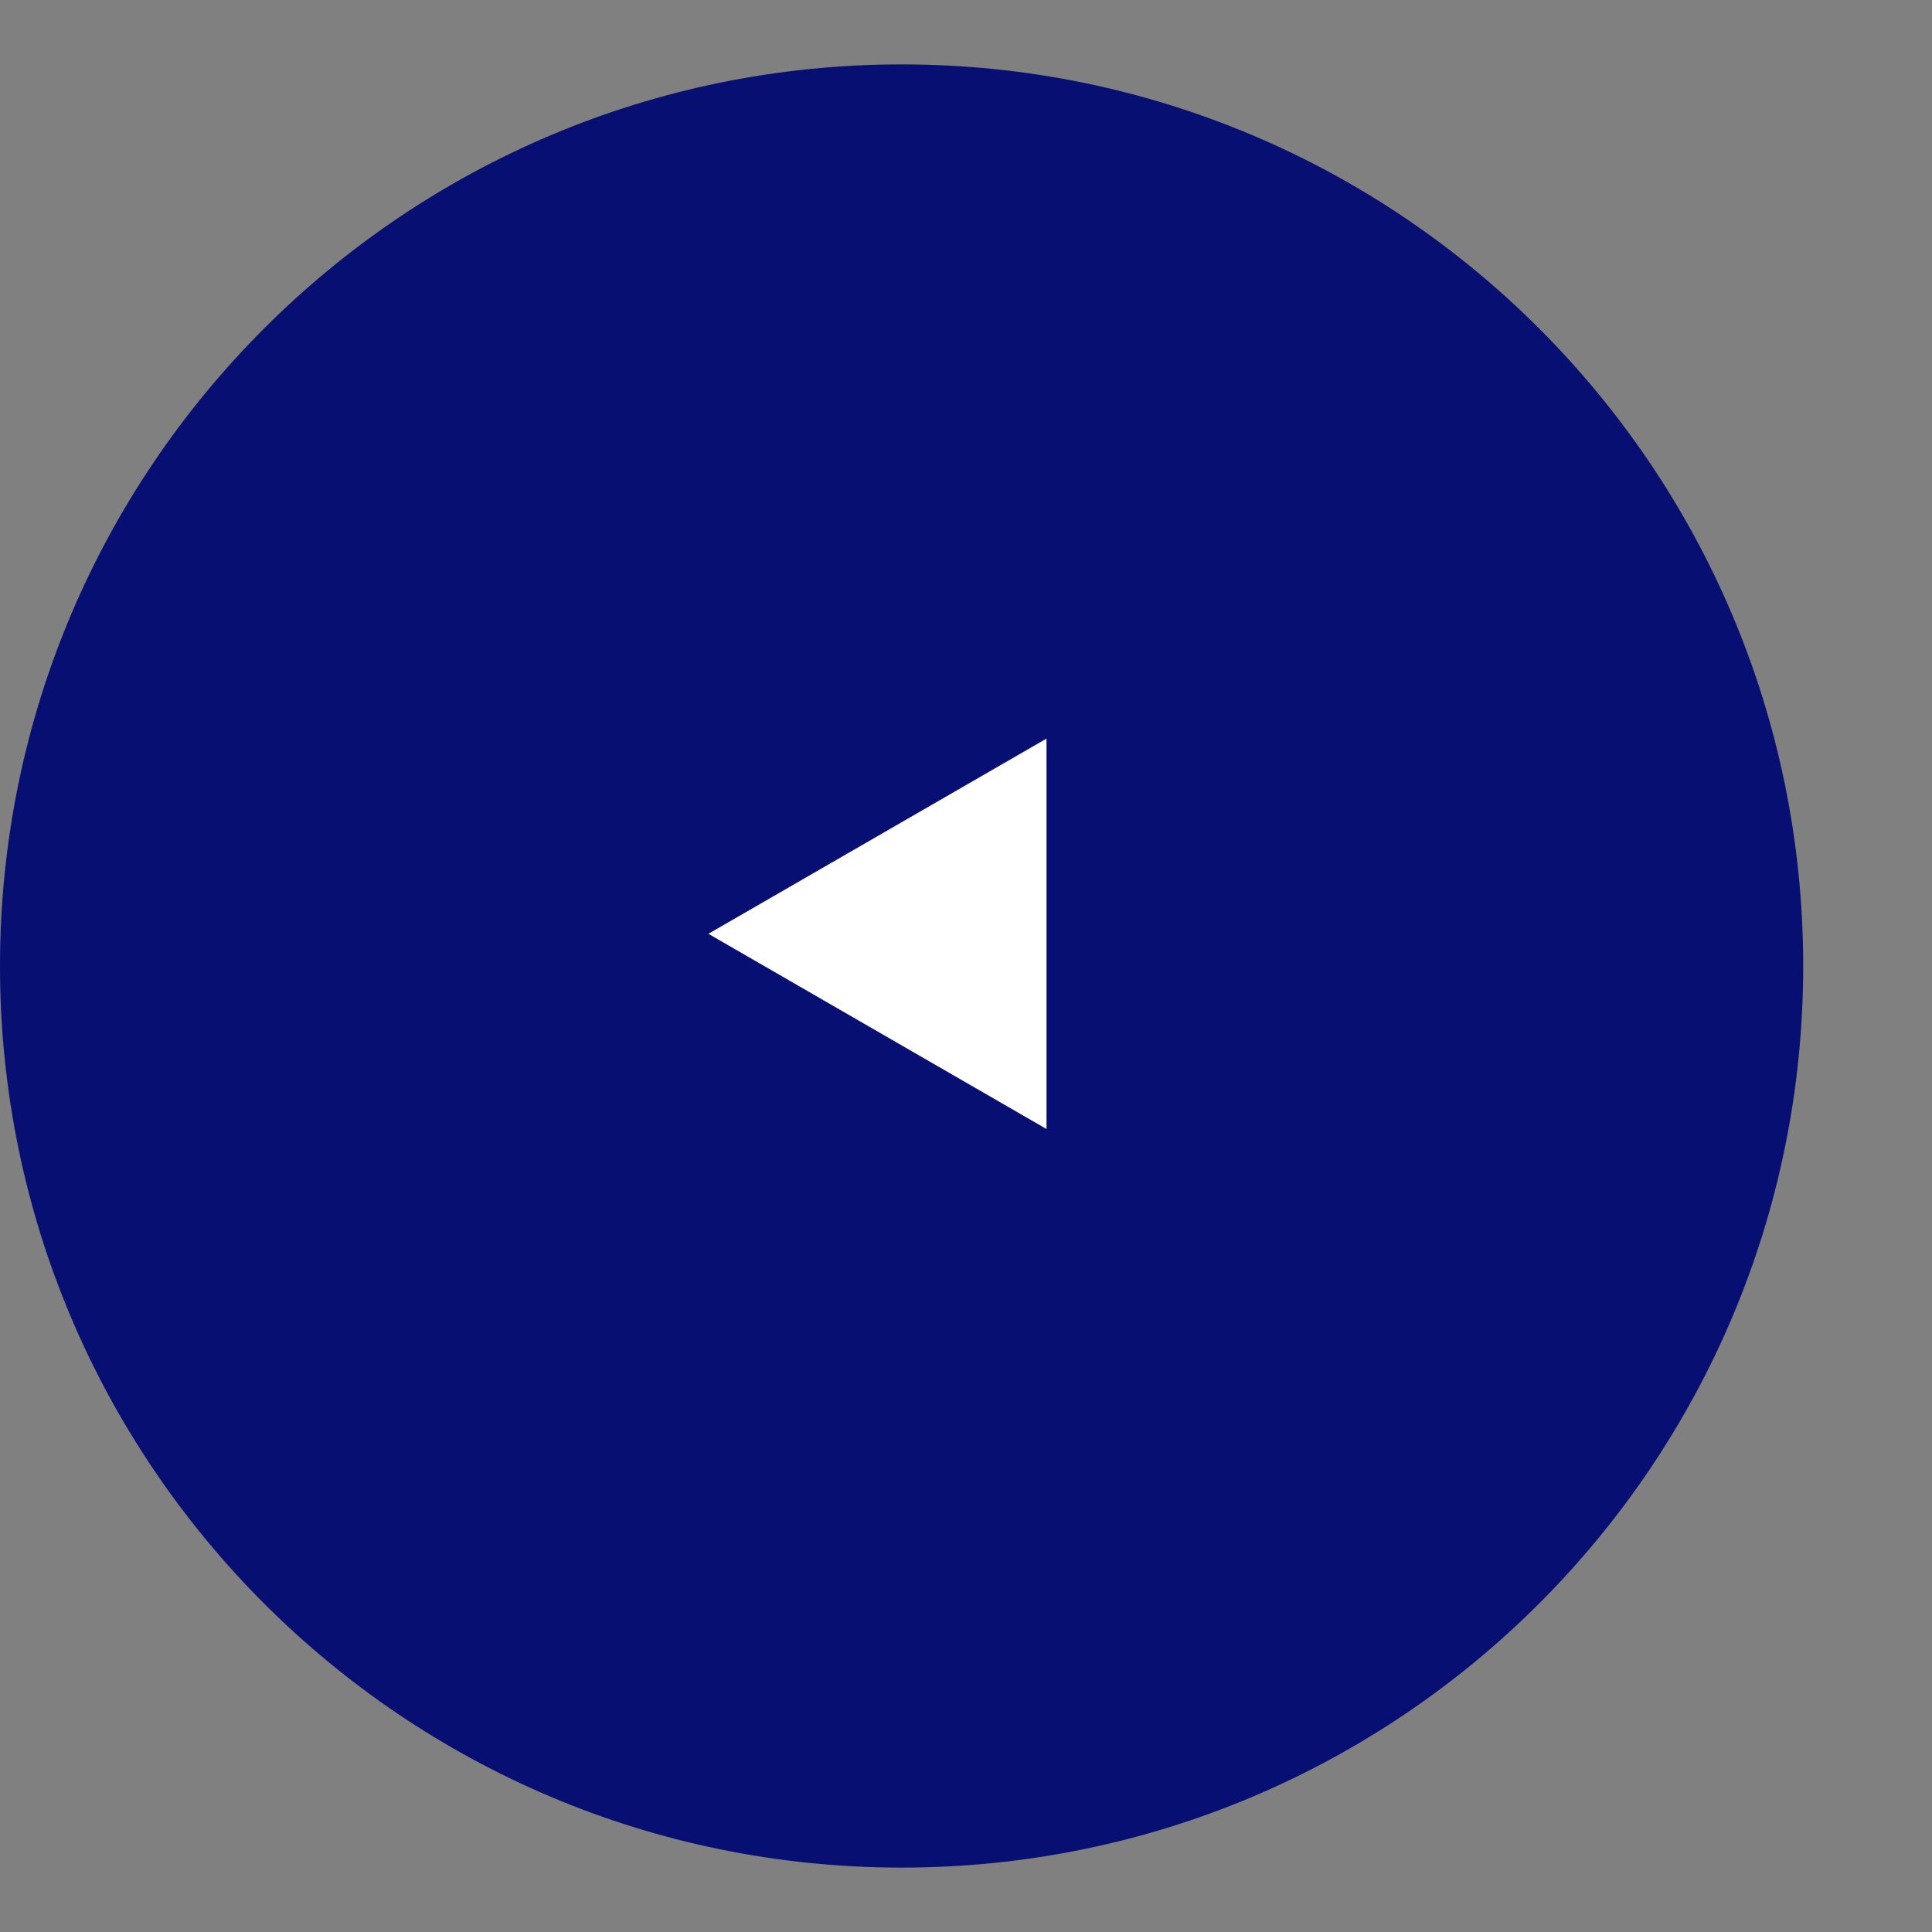 <?xml version="1.0" encoding="UTF-8"?> <svg xmlns="http://www.w3.org/2000/svg" width="30" height="30" viewBox="0 0 30 30" fill="none"><rect x="0" y="0" width="30" height="30" fill="#808080" stroke="none"/><path d="M14 1C6.268 1 -2.59151e-07 7.268 -1.66948e-07 15C-7.47453e-08 22.732 6.268 29 14 29C21.732 29 28 22.732 28 15C28 7.268 21.732 1 14 1Z" fill="#080F72"></path><path d="M11 14.5L16.25 11.469L16.25 17.531L11 14.5Z" fill="white"></path></svg> 